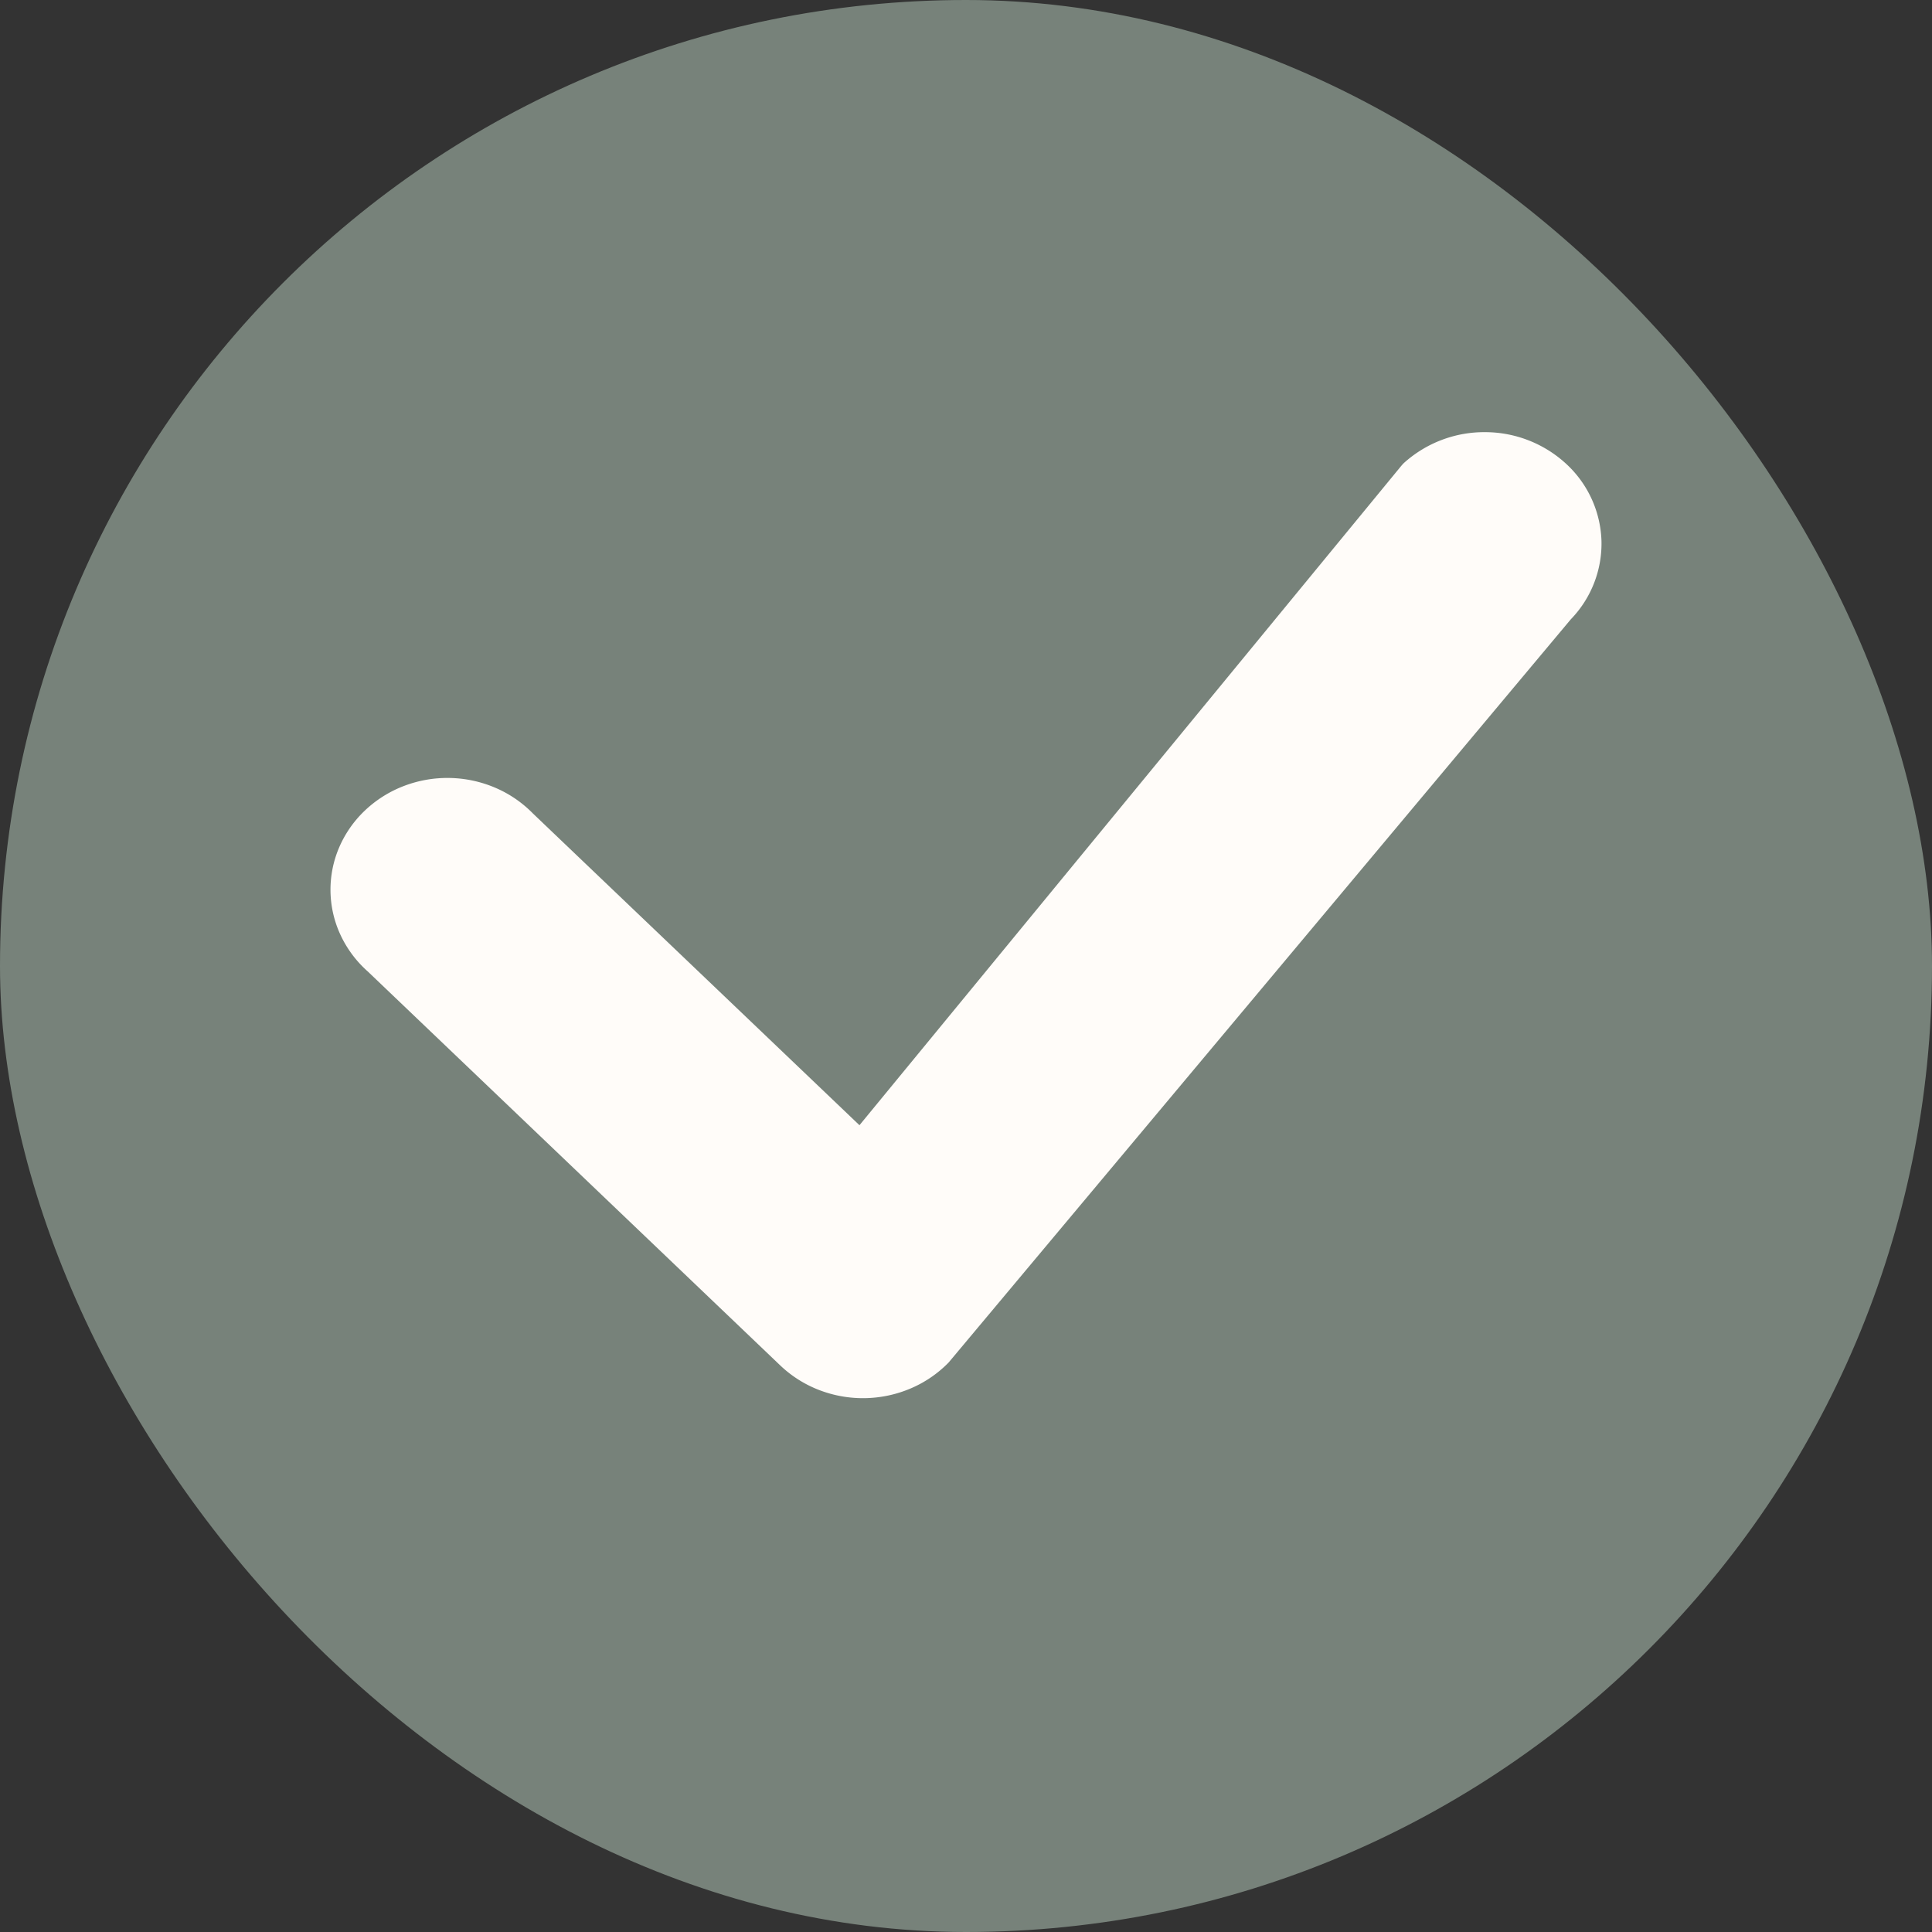 <svg width="76" height="76" fill="none" xmlns="http://www.w3.org/2000/svg"><rect width="100%" height="100%" fill="#333333" stroke="none"/><rect width="76" height="76" rx="38" fill="#77827A"/><path d="M55.228 18.212A4.72 4.72 0 0158.435 17a4.713 4.713 0 013.187 1.258 4.303 4.303 0 011.376 3.02 4.282 4.282 0 01-1.207 3.085L37.318 53.596a4.6 4.6 0 01-1.493 1.021 4.79 4.79 0 01-3.599.064 4.623 4.623 0 01-1.532-.968l-16.23-15.501a4.405 4.405 0 01-1.066-1.427 4.22 4.22 0 01-.063-3.434 4.383 4.383 0 011.012-1.46 4.622 4.622 0 011.53-.968 4.793 4.793 0 013.595.06 4.607 4.607 0 011.494 1.019l12.843 12.261L55.111 18.34c.039-.045.074-.088.117-.128z" fill="#FFFCF9"/></svg>